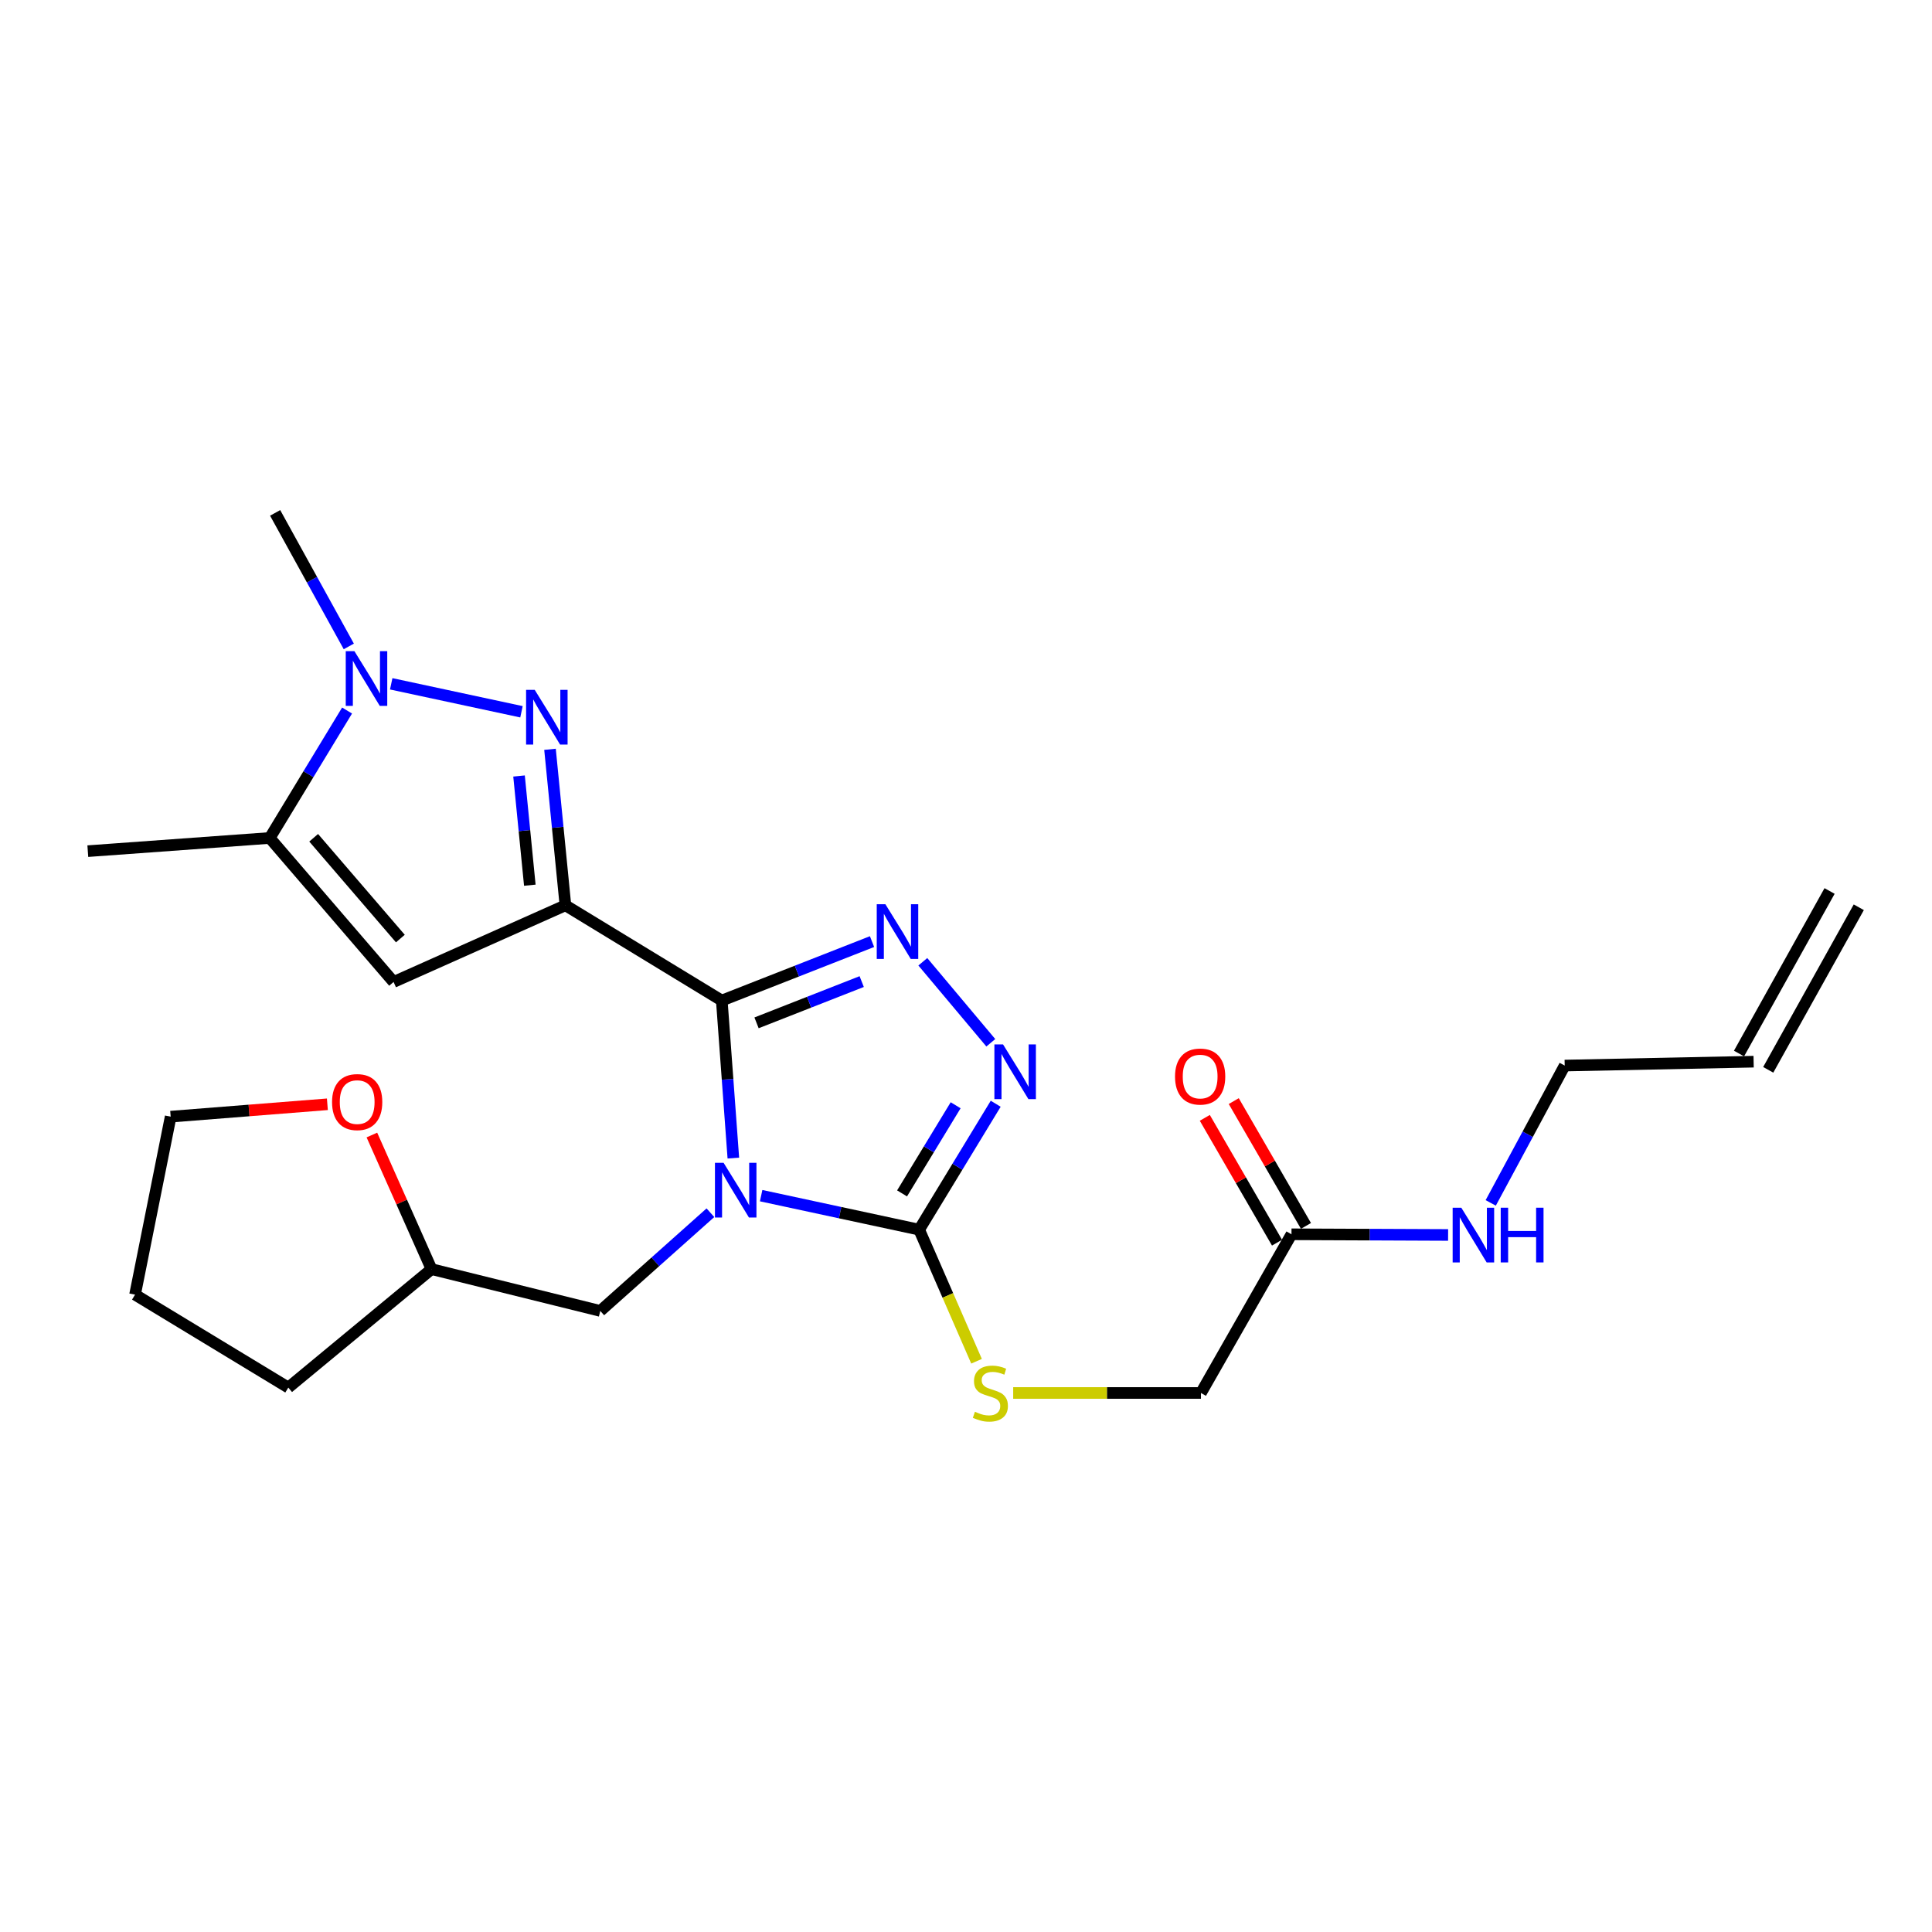 <?xml version='1.0' encoding='iso-8859-1'?>
<svg version='1.1' baseProfile='full'
              xmlns='http://www.w3.org/2000/svg'
                      xmlns:rdkit='http://www.rdkit.org/xml'
                      xmlns:xlink='http://www.w3.org/1999/xlink'
                  xml:space='preserve'
width='1000px' height='1000px' viewBox='0 0 1000 1000'>
<!-- END OF HEADER -->
<rect style='opacity:1.0;fill:#FFFFFF;stroke:none' width='1000' height='1000' x='0' y='0'> </rect>
<path class='bond-0' d='M 379.578,599.415 L 376.586,558.65' style='fill:none;fill-rule:evenodd;stroke:#0000FF;stroke-width:6px;stroke-linecap:butt;stroke-linejoin:miter;stroke-opacity:1' />
<path class='bond-0' d='M 376.586,558.65 L 373.595,517.885' style='fill:none;fill-rule:evenodd;stroke:#000000;stroke-width:6px;stroke-linecap:butt;stroke-linejoin:miter;stroke-opacity:1' />
<path class='bond-4' d='M 393.966,618.869 L 434.861,627.67' style='fill:none;fill-rule:evenodd;stroke:#0000FF;stroke-width:6px;stroke-linecap:butt;stroke-linejoin:miter;stroke-opacity:1' />
<path class='bond-4' d='M 434.861,627.67 L 475.756,636.471' style='fill:none;fill-rule:evenodd;stroke:#000000;stroke-width:6px;stroke-linecap:butt;stroke-linejoin:miter;stroke-opacity:1' />
<path class='bond-9' d='M 367.71,627.706 L 339.21,653.121' style='fill:none;fill-rule:evenodd;stroke:#0000FF;stroke-width:6px;stroke-linecap:butt;stroke-linejoin:miter;stroke-opacity:1' />
<path class='bond-9' d='M 339.21,653.121 L 310.709,678.536' style='fill:none;fill-rule:evenodd;stroke:#000000;stroke-width:6px;stroke-linecap:butt;stroke-linejoin:miter;stroke-opacity:1' />
<path class='bond-1' d='M 373.595,517.885 L 292.658,468.588' style='fill:none;fill-rule:evenodd;stroke:#000000;stroke-width:6px;stroke-linecap:butt;stroke-linejoin:miter;stroke-opacity:1' />
<path class='bond-3' d='M 373.595,517.885 L 412.477,502.627' style='fill:none;fill-rule:evenodd;stroke:#000000;stroke-width:6px;stroke-linecap:butt;stroke-linejoin:miter;stroke-opacity:1' />
<path class='bond-3' d='M 412.477,502.627 L 451.36,487.369' style='fill:none;fill-rule:evenodd;stroke:#0000FF;stroke-width:6px;stroke-linecap:butt;stroke-linejoin:miter;stroke-opacity:1' />
<path class='bond-3' d='M 391.583,529.422 L 418.801,518.741' style='fill:none;fill-rule:evenodd;stroke:#000000;stroke-width:6px;stroke-linecap:butt;stroke-linejoin:miter;stroke-opacity:1' />
<path class='bond-3' d='M 418.801,518.741 L 446.018,508.061' style='fill:none;fill-rule:evenodd;stroke:#0000FF;stroke-width:6px;stroke-linecap:butt;stroke-linejoin:miter;stroke-opacity:1' />
<path class='bond-2' d='M 292.658,468.588 L 288.67,428.215' style='fill:none;fill-rule:evenodd;stroke:#000000;stroke-width:6px;stroke-linecap:butt;stroke-linejoin:miter;stroke-opacity:1' />
<path class='bond-2' d='M 288.67,428.215 L 284.682,387.841' style='fill:none;fill-rule:evenodd;stroke:#0000FF;stroke-width:6px;stroke-linecap:butt;stroke-linejoin:miter;stroke-opacity:1' />
<path class='bond-2' d='M 274.235,458.178 L 271.443,429.916' style='fill:none;fill-rule:evenodd;stroke:#000000;stroke-width:6px;stroke-linecap:butt;stroke-linejoin:miter;stroke-opacity:1' />
<path class='bond-2' d='M 271.443,429.916 L 268.652,401.655' style='fill:none;fill-rule:evenodd;stroke:#0000FF;stroke-width:6px;stroke-linecap:butt;stroke-linejoin:miter;stroke-opacity:1' />
<path class='bond-6' d='M 292.658,468.588 L 203.721,508.268' style='fill:none;fill-rule:evenodd;stroke:#000000;stroke-width:6px;stroke-linecap:butt;stroke-linejoin:miter;stroke-opacity:1' />
<path class='bond-7' d='M 269.915,368.417 L 202.49,353.94' style='fill:none;fill-rule:evenodd;stroke:#0000FF;stroke-width:6px;stroke-linecap:butt;stroke-linejoin:miter;stroke-opacity:1' />
<path class='bond-25' d='M 477.65,497.813 L 512.839,539.737' style='fill:none;fill-rule:evenodd;stroke:#0000FF;stroke-width:6px;stroke-linecap:butt;stroke-linejoin:miter;stroke-opacity:1' />
<path class='bond-5' d='M 475.756,636.471 L 495.566,603.884' style='fill:none;fill-rule:evenodd;stroke:#000000;stroke-width:6px;stroke-linecap:butt;stroke-linejoin:miter;stroke-opacity:1' />
<path class='bond-5' d='M 495.566,603.884 L 515.375,571.297' style='fill:none;fill-rule:evenodd;stroke:#0000FF;stroke-width:6px;stroke-linecap:butt;stroke-linejoin:miter;stroke-opacity:1' />
<path class='bond-5' d='M 466.907,617.703 L 480.774,594.892' style='fill:none;fill-rule:evenodd;stroke:#000000;stroke-width:6px;stroke-linecap:butt;stroke-linejoin:miter;stroke-opacity:1' />
<path class='bond-5' d='M 480.774,594.892 L 494.641,572.081' style='fill:none;fill-rule:evenodd;stroke:#0000FF;stroke-width:6px;stroke-linecap:butt;stroke-linejoin:miter;stroke-opacity:1' />
<path class='bond-10' d='M 475.756,636.471 L 490.605,670.525' style='fill:none;fill-rule:evenodd;stroke:#000000;stroke-width:6px;stroke-linecap:butt;stroke-linejoin:miter;stroke-opacity:1' />
<path class='bond-10' d='M 490.605,670.525 L 505.455,704.579' style='fill:none;fill-rule:evenodd;stroke:#CCCC00;stroke-width:6px;stroke-linecap:butt;stroke-linejoin:miter;stroke-opacity:1' />
<path class='bond-8' d='M 203.721,508.268 L 139.614,433.736' style='fill:none;fill-rule:evenodd;stroke:#000000;stroke-width:6px;stroke-linecap:butt;stroke-linejoin:miter;stroke-opacity:1' />
<path class='bond-8' d='M 207.229,485.8 L 162.354,433.628' style='fill:none;fill-rule:evenodd;stroke:#000000;stroke-width:6px;stroke-linecap:butt;stroke-linejoin:miter;stroke-opacity:1' />
<path class='bond-19' d='M 180.538,334.586 L 161.476,300.027' style='fill:none;fill-rule:evenodd;stroke:#0000FF;stroke-width:6px;stroke-linecap:butt;stroke-linejoin:miter;stroke-opacity:1' />
<path class='bond-19' d='M 161.476,300.027 L 142.413,265.468' style='fill:none;fill-rule:evenodd;stroke:#000000;stroke-width:6px;stroke-linecap:butt;stroke-linejoin:miter;stroke-opacity:1' />
<path class='bond-27' d='M 179.643,367.768 L 159.628,400.752' style='fill:none;fill-rule:evenodd;stroke:#0000FF;stroke-width:6px;stroke-linecap:butt;stroke-linejoin:miter;stroke-opacity:1' />
<path class='bond-27' d='M 159.628,400.752 L 139.614,433.736' style='fill:none;fill-rule:evenodd;stroke:#000000;stroke-width:6px;stroke-linecap:butt;stroke-linejoin:miter;stroke-opacity:1' />
<path class='bond-20' d='M 139.614,433.736 L 45.455,440.555' style='fill:none;fill-rule:evenodd;stroke:#000000;stroke-width:6px;stroke-linecap:butt;stroke-linejoin:miter;stroke-opacity:1' />
<path class='bond-18' d='M 310.709,678.536 L 223.349,656.898' style='fill:none;fill-rule:evenodd;stroke:#000000;stroke-width:6px;stroke-linecap:butt;stroke-linejoin:miter;stroke-opacity:1' />
<path class='bond-14' d='M 524.422,721.004 L 573.014,721.004' style='fill:none;fill-rule:evenodd;stroke:#CCCC00;stroke-width:6px;stroke-linecap:butt;stroke-linejoin:miter;stroke-opacity:1' />
<path class='bond-14' d='M 573.014,721.004 L 621.606,721.004' style='fill:none;fill-rule:evenodd;stroke:#000000;stroke-width:6px;stroke-linecap:butt;stroke-linejoin:miter;stroke-opacity:1' />
<path class='bond-11' d='M 668.47,638.866 L 621.606,721.004' style='fill:none;fill-rule:evenodd;stroke:#000000;stroke-width:6px;stroke-linecap:butt;stroke-linejoin:miter;stroke-opacity:1' />
<path class='bond-12' d='M 675.962,634.532 L 657.275,602.23' style='fill:none;fill-rule:evenodd;stroke:#000000;stroke-width:6px;stroke-linecap:butt;stroke-linejoin:miter;stroke-opacity:1' />
<path class='bond-12' d='M 657.275,602.23 L 638.589,569.927' style='fill:none;fill-rule:evenodd;stroke:#FF0000;stroke-width:6px;stroke-linecap:butt;stroke-linejoin:miter;stroke-opacity:1' />
<path class='bond-12' d='M 660.978,643.2 L 642.291,610.898' style='fill:none;fill-rule:evenodd;stroke:#000000;stroke-width:6px;stroke-linecap:butt;stroke-linejoin:miter;stroke-opacity:1' />
<path class='bond-12' d='M 642.291,610.898 L 623.605,578.595' style='fill:none;fill-rule:evenodd;stroke:#FF0000;stroke-width:6px;stroke-linecap:butt;stroke-linejoin:miter;stroke-opacity:1' />
<path class='bond-16' d='M 668.47,638.866 L 709.003,639.04' style='fill:none;fill-rule:evenodd;stroke:#000000;stroke-width:6px;stroke-linecap:butt;stroke-linejoin:miter;stroke-opacity:1' />
<path class='bond-16' d='M 709.003,639.04 L 749.535,639.214' style='fill:none;fill-rule:evenodd;stroke:#0000FF;stroke-width:6px;stroke-linecap:butt;stroke-linejoin:miter;stroke-opacity:1' />
<path class='bond-13' d='M 192.487,587.483 L 207.918,622.19' style='fill:none;fill-rule:evenodd;stroke:#FF0000;stroke-width:6px;stroke-linecap:butt;stroke-linejoin:miter;stroke-opacity:1' />
<path class='bond-13' d='M 207.918,622.19 L 223.349,656.898' style='fill:none;fill-rule:evenodd;stroke:#000000;stroke-width:6px;stroke-linecap:butt;stroke-linejoin:miter;stroke-opacity:1' />
<path class='bond-22' d='M 169.451,571.573 L 128.894,574.777' style='fill:none;fill-rule:evenodd;stroke:#FF0000;stroke-width:6px;stroke-linecap:butt;stroke-linejoin:miter;stroke-opacity:1' />
<path class='bond-22' d='M 128.894,574.777 L 88.337,577.981' style='fill:none;fill-rule:evenodd;stroke:#000000;stroke-width:6px;stroke-linecap:butt;stroke-linejoin:miter;stroke-opacity:1' />
<path class='bond-15' d='M 907.672,549.524 L 809.887,551.534' style='fill:none;fill-rule:evenodd;stroke:#000000;stroke-width:6px;stroke-linecap:butt;stroke-linejoin:miter;stroke-opacity:1' />
<path class='bond-17' d='M 915.234,553.737 L 962.107,469.598' style='fill:none;fill-rule:evenodd;stroke:#000000;stroke-width:6px;stroke-linecap:butt;stroke-linejoin:miter;stroke-opacity:1' />
<path class='bond-17' d='M 900.111,545.312 L 946.984,461.173' style='fill:none;fill-rule:evenodd;stroke:#000000;stroke-width:6px;stroke-linecap:butt;stroke-linejoin:miter;stroke-opacity:1' />
<path class='bond-21' d='M 771.599,622.619 L 790.743,587.076' style='fill:none;fill-rule:evenodd;stroke:#0000FF;stroke-width:6px;stroke-linecap:butt;stroke-linejoin:miter;stroke-opacity:1' />
<path class='bond-21' d='M 790.743,587.076 L 809.887,551.534' style='fill:none;fill-rule:evenodd;stroke:#000000;stroke-width:6px;stroke-linecap:butt;stroke-linejoin:miter;stroke-opacity:1' />
<path class='bond-23' d='M 223.349,656.898 L 149.231,718.206' style='fill:none;fill-rule:evenodd;stroke:#000000;stroke-width:6px;stroke-linecap:butt;stroke-linejoin:miter;stroke-opacity:1' />
<path class='bond-26' d='M 88.337,577.981 L 69.901,670.111' style='fill:none;fill-rule:evenodd;stroke:#000000;stroke-width:6px;stroke-linecap:butt;stroke-linejoin:miter;stroke-opacity:1' />
<path class='bond-24' d='M 149.231,718.206 L 69.901,670.111' style='fill:none;fill-rule:evenodd;stroke:#000000;stroke-width:6px;stroke-linecap:butt;stroke-linejoin:miter;stroke-opacity:1' />
<path  class='atom-0' d='M 374.538 601.875
L 383.818 616.875
Q 384.738 618.355, 386.218 621.035
Q 387.698 623.715, 387.778 623.875
L 387.778 601.875
L 391.538 601.875
L 391.538 630.195
L 387.658 630.195
L 377.698 613.795
Q 376.538 611.875, 375.298 609.675
Q 374.098 607.475, 373.738 606.795
L 373.738 630.195
L 370.058 630.195
L 370.058 601.875
L 374.538 601.875
' fill='#0000FF'/>
<path  class='atom-3' d='M 276.781 357.076
L 286.061 372.076
Q 286.981 373.556, 288.461 376.236
Q 289.941 378.916, 290.021 379.076
L 290.021 357.076
L 293.781 357.076
L 293.781 385.396
L 289.901 385.396
L 279.941 368.996
Q 278.781 367.076, 277.541 364.876
Q 276.341 362.676, 275.981 361.996
L 275.981 385.396
L 272.301 385.396
L 272.301 357.076
L 276.781 357.076
' fill='#0000FF'/>
<path  class='atom-4' d='M 458.282 468.036
L 467.562 483.036
Q 468.482 484.516, 469.962 487.196
Q 471.442 489.876, 471.522 490.036
L 471.522 468.036
L 475.282 468.036
L 475.282 496.356
L 471.402 496.356
L 461.442 479.956
Q 460.282 478.036, 459.042 475.836
Q 457.842 473.636, 457.482 472.956
L 457.482 496.356
L 453.802 496.356
L 453.802 468.036
L 458.282 468.036
' fill='#0000FF'/>
<path  class='atom-6' d='M 519.177 540.586
L 528.457 555.586
Q 529.377 557.066, 530.857 559.746
Q 532.337 562.426, 532.417 562.586
L 532.417 540.586
L 536.177 540.586
L 536.177 568.906
L 532.297 568.906
L 522.337 552.506
Q 521.177 550.586, 519.937 548.386
Q 518.737 546.186, 518.377 545.506
L 518.377 568.906
L 514.697 568.906
L 514.697 540.586
L 519.177 540.586
' fill='#0000FF'/>
<path  class='atom-8' d='M 183.439 337.034
L 192.719 352.034
Q 193.639 353.514, 195.119 356.194
Q 196.599 358.874, 196.679 359.034
L 196.679 337.034
L 200.439 337.034
L 200.439 365.354
L 196.559 365.354
L 186.599 348.954
Q 185.439 347.034, 184.199 344.834
Q 182.999 342.634, 182.639 341.954
L 182.639 365.354
L 178.959 365.354
L 178.959 337.034
L 183.439 337.034
' fill='#0000FF'/>
<path  class='atom-11' d='M 504.617 730.724
Q 504.937 730.844, 506.257 731.404
Q 507.577 731.964, 509.017 732.324
Q 510.497 732.644, 511.937 732.644
Q 514.617 732.644, 516.177 731.364
Q 517.737 730.044, 517.737 727.764
Q 517.737 726.204, 516.937 725.244
Q 516.177 724.284, 514.977 723.764
Q 513.777 723.244, 511.777 722.644
Q 509.257 721.884, 507.737 721.164
Q 506.257 720.444, 505.177 718.924
Q 504.137 717.404, 504.137 714.844
Q 504.137 711.284, 506.537 709.084
Q 508.977 706.884, 513.777 706.884
Q 517.057 706.884, 520.777 708.444
L 519.857 711.524
Q 516.457 710.124, 513.897 710.124
Q 511.137 710.124, 509.617 711.284
Q 508.097 712.404, 508.137 714.364
Q 508.137 715.884, 508.897 716.804
Q 509.697 717.724, 510.817 718.244
Q 511.977 718.764, 513.897 719.364
Q 516.457 720.164, 517.977 720.964
Q 519.497 721.764, 520.577 723.404
Q 521.697 725.004, 521.697 727.764
Q 521.697 731.684, 519.057 733.804
Q 516.457 735.884, 512.097 735.884
Q 509.577 735.884, 507.657 735.324
Q 505.777 734.804, 503.537 733.884
L 504.617 730.724
' fill='#CCCC00'/>
<path  class='atom-13' d='M 608.193 557.221
Q 608.193 550.421, 611.553 546.621
Q 614.913 542.821, 621.193 542.821
Q 627.473 542.821, 630.833 546.621
Q 634.193 550.421, 634.193 557.221
Q 634.193 564.101, 630.793 568.021
Q 627.393 571.901, 621.193 571.901
Q 614.953 571.901, 611.553 568.021
Q 608.193 564.141, 608.193 557.221
M 621.193 568.701
Q 625.513 568.701, 627.833 565.821
Q 630.193 562.901, 630.193 557.221
Q 630.193 551.661, 627.833 548.861
Q 625.513 546.021, 621.193 546.021
Q 616.873 546.021, 614.513 548.821
Q 612.193 551.621, 612.193 557.221
Q 612.193 562.941, 614.513 565.821
Q 616.873 568.701, 621.193 568.701
' fill='#FF0000'/>
<path  class='atom-14' d='M 171.872 570.435
Q 171.872 563.635, 175.232 559.835
Q 178.592 556.035, 184.872 556.035
Q 191.152 556.035, 194.512 559.835
Q 197.872 563.635, 197.872 570.435
Q 197.872 577.315, 194.472 581.235
Q 191.072 585.115, 184.872 585.115
Q 178.632 585.115, 175.232 581.235
Q 171.872 577.355, 171.872 570.435
M 184.872 581.915
Q 189.192 581.915, 191.512 579.035
Q 193.872 576.115, 193.872 570.435
Q 193.872 564.875, 191.512 562.075
Q 189.192 559.235, 184.872 559.235
Q 180.552 559.235, 178.192 562.035
Q 175.872 564.835, 175.872 570.435
Q 175.872 576.155, 178.192 579.035
Q 180.552 581.915, 184.872 581.915
' fill='#FF0000'/>
<path  class='atom-17' d='M 756.369 625.11
L 765.649 640.11
Q 766.569 641.59, 768.049 644.27
Q 769.529 646.95, 769.609 647.11
L 769.609 625.11
L 773.369 625.11
L 773.369 653.43
L 769.489 653.43
L 759.529 637.03
Q 758.369 635.11, 757.129 632.91
Q 755.929 630.71, 755.569 630.03
L 755.569 653.43
L 751.889 653.43
L 751.889 625.11
L 756.369 625.11
' fill='#0000FF'/>
<path  class='atom-17' d='M 776.769 625.11
L 780.609 625.11
L 780.609 637.15
L 795.089 637.15
L 795.089 625.11
L 798.929 625.11
L 798.929 653.43
L 795.089 653.43
L 795.089 640.35
L 780.609 640.35
L 780.609 653.43
L 776.769 653.43
L 776.769 625.11
' fill='#0000FF'/>
</svg>

